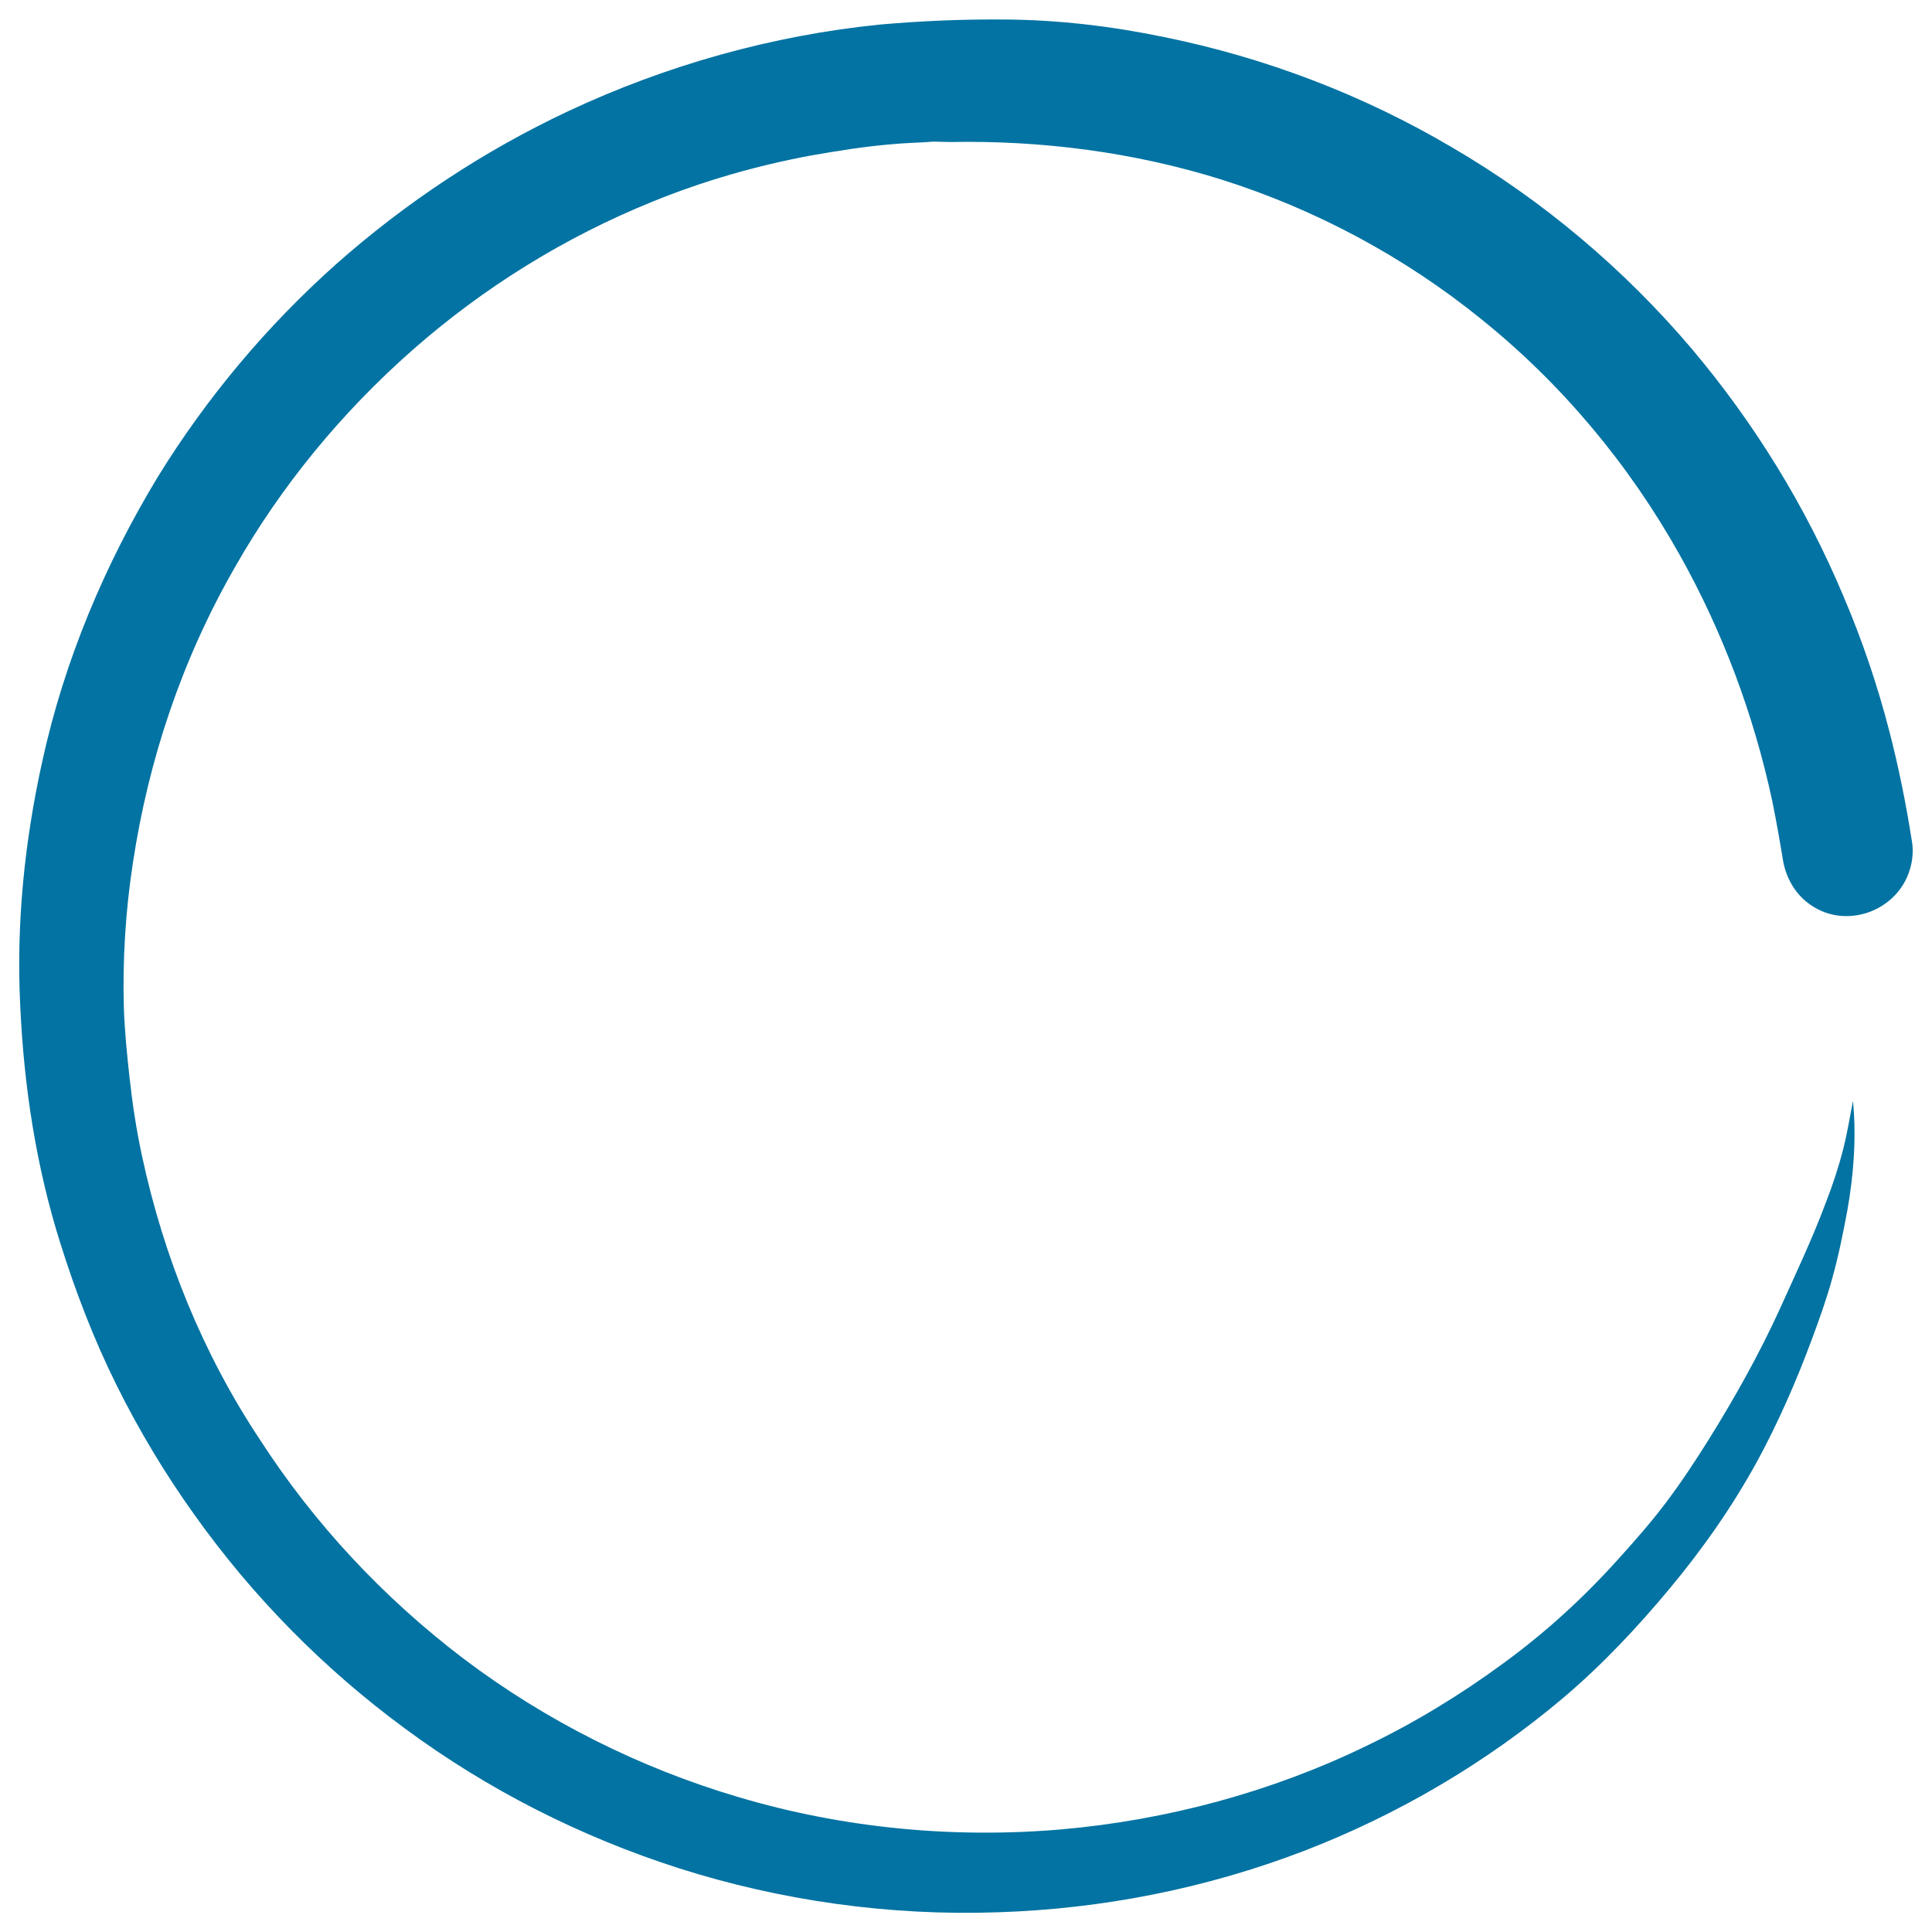 <svg xmlns="http://www.w3.org/2000/svg" viewBox="0 0 1000 1000" style="fill:#0273a2">
<title>Load SVG icon</title>
<path d="M989.5,434.8c-3-19-6.8-37.9-11.6-56.4c-6.1-23.6-14-47-23.7-69.7c-19.4-46.3-46.1-89.7-78.5-128.1c-35-41.3-77.3-77-124.1-104.3c-46.1-27.2-96.4-46.4-149-57.1c-27-5.6-54.4-8.9-82.2-9.1c-21.7-0.2-43.3,0.7-64.8,2.6c-55.9,5.6-110.9,21.1-161.6,44.9c-43.6,20.5-84.1,47.3-120,79.1c-35.9,32-67.1,69.2-92.3,110.1C54.1,292.4,33.3,341.9,21.9,394c-9.2,41.5-13.6,84.4-11.4,127.1c1.9,41.3,8.2,82.7,20.7,122.3c7.9,25.2,17.3,49.7,29.1,73.5c11.6,23.4,25.2,46,40.3,67.1c30.1,42.3,66.9,79.7,108.9,110.6c42.8,31.7,91.2,56.2,141.9,72.4c53,16.9,109.3,24.7,164.8,22.8c54.2-1.7,108-12.3,158.8-31.8c48.8-18.8,94.5-45.7,134.5-79.5c20.1-17.1,38.1-36.3,55-56.6c17.1-20.6,32.3-42.3,45.1-65.7c10.9-20.1,20.1-41.2,28-62.4c3.9-10.5,7.7-21,10.7-31.9c3.3-11.7,5.7-23.7,7.9-35.5c3.3-18.6,4.7-37.8,2.9-56.6c-1.6,8.3-2.9,16.3-4.9,24.4c-2.4,9.4-5.4,18.6-8.9,27.6c-7,18.9-15.8,37.4-24.1,55.8c-10.7,23.4-23.2,45.7-36.7,67.4c-7,11.2-14.2,22.1-22.1,32.6c-7.9,10.5-16.8,20.6-25.7,30.4c-18,19.9-37.5,37.6-59.1,53.3c-22.1,16.2-45.6,30.5-70.2,42.3c-49.4,24-103.5,38.5-158.2,43.3c-56,4.8-113.1-0.7-166.9-16.7c-51.2-15.1-99.8-39.5-142.4-71.7c-41.3-31.4-77.2-69.7-105.4-113.4c-29.5-44.4-49.8-94.5-61-146.8c-2.9-13.3-5-27.3-6.5-41c-1.3-11.8-2.5-23.8-2.9-35.9c-0.7-24.7,0.9-50.3,4.7-74.8c8.1-53.8,25.6-105.7,52.8-153c23.9-42.1,55.3-80.2,92-112.5c36.7-32.3,78.8-58.4,124.3-76.8c26.3-10.7,53.8-18.6,81.8-23.8c14.3-2.5,28.5-4.8,42.6-5.9c7-0.7,13.8-0.7,20.8-1.3c2.9,0,5.6,0.2,8.5,0.2c47.4-0.9,95.1,5.2,140.5,19.4c48.8,15.4,94.7,40,134.5,72.2c41.8,33.6,76.6,75.3,102.8,122.1c22.3,39.8,38.3,82.7,47.9,127.3c2.1,10.3,3.9,20.6,5.6,30.9c1.6,9.4,6.8,18.2,14.9,23.4c17.1,11.4,40.9,3.8,49.2-14.6C989.8,447.9,990.7,441.1,989.5,434.8z"/>
</svg>